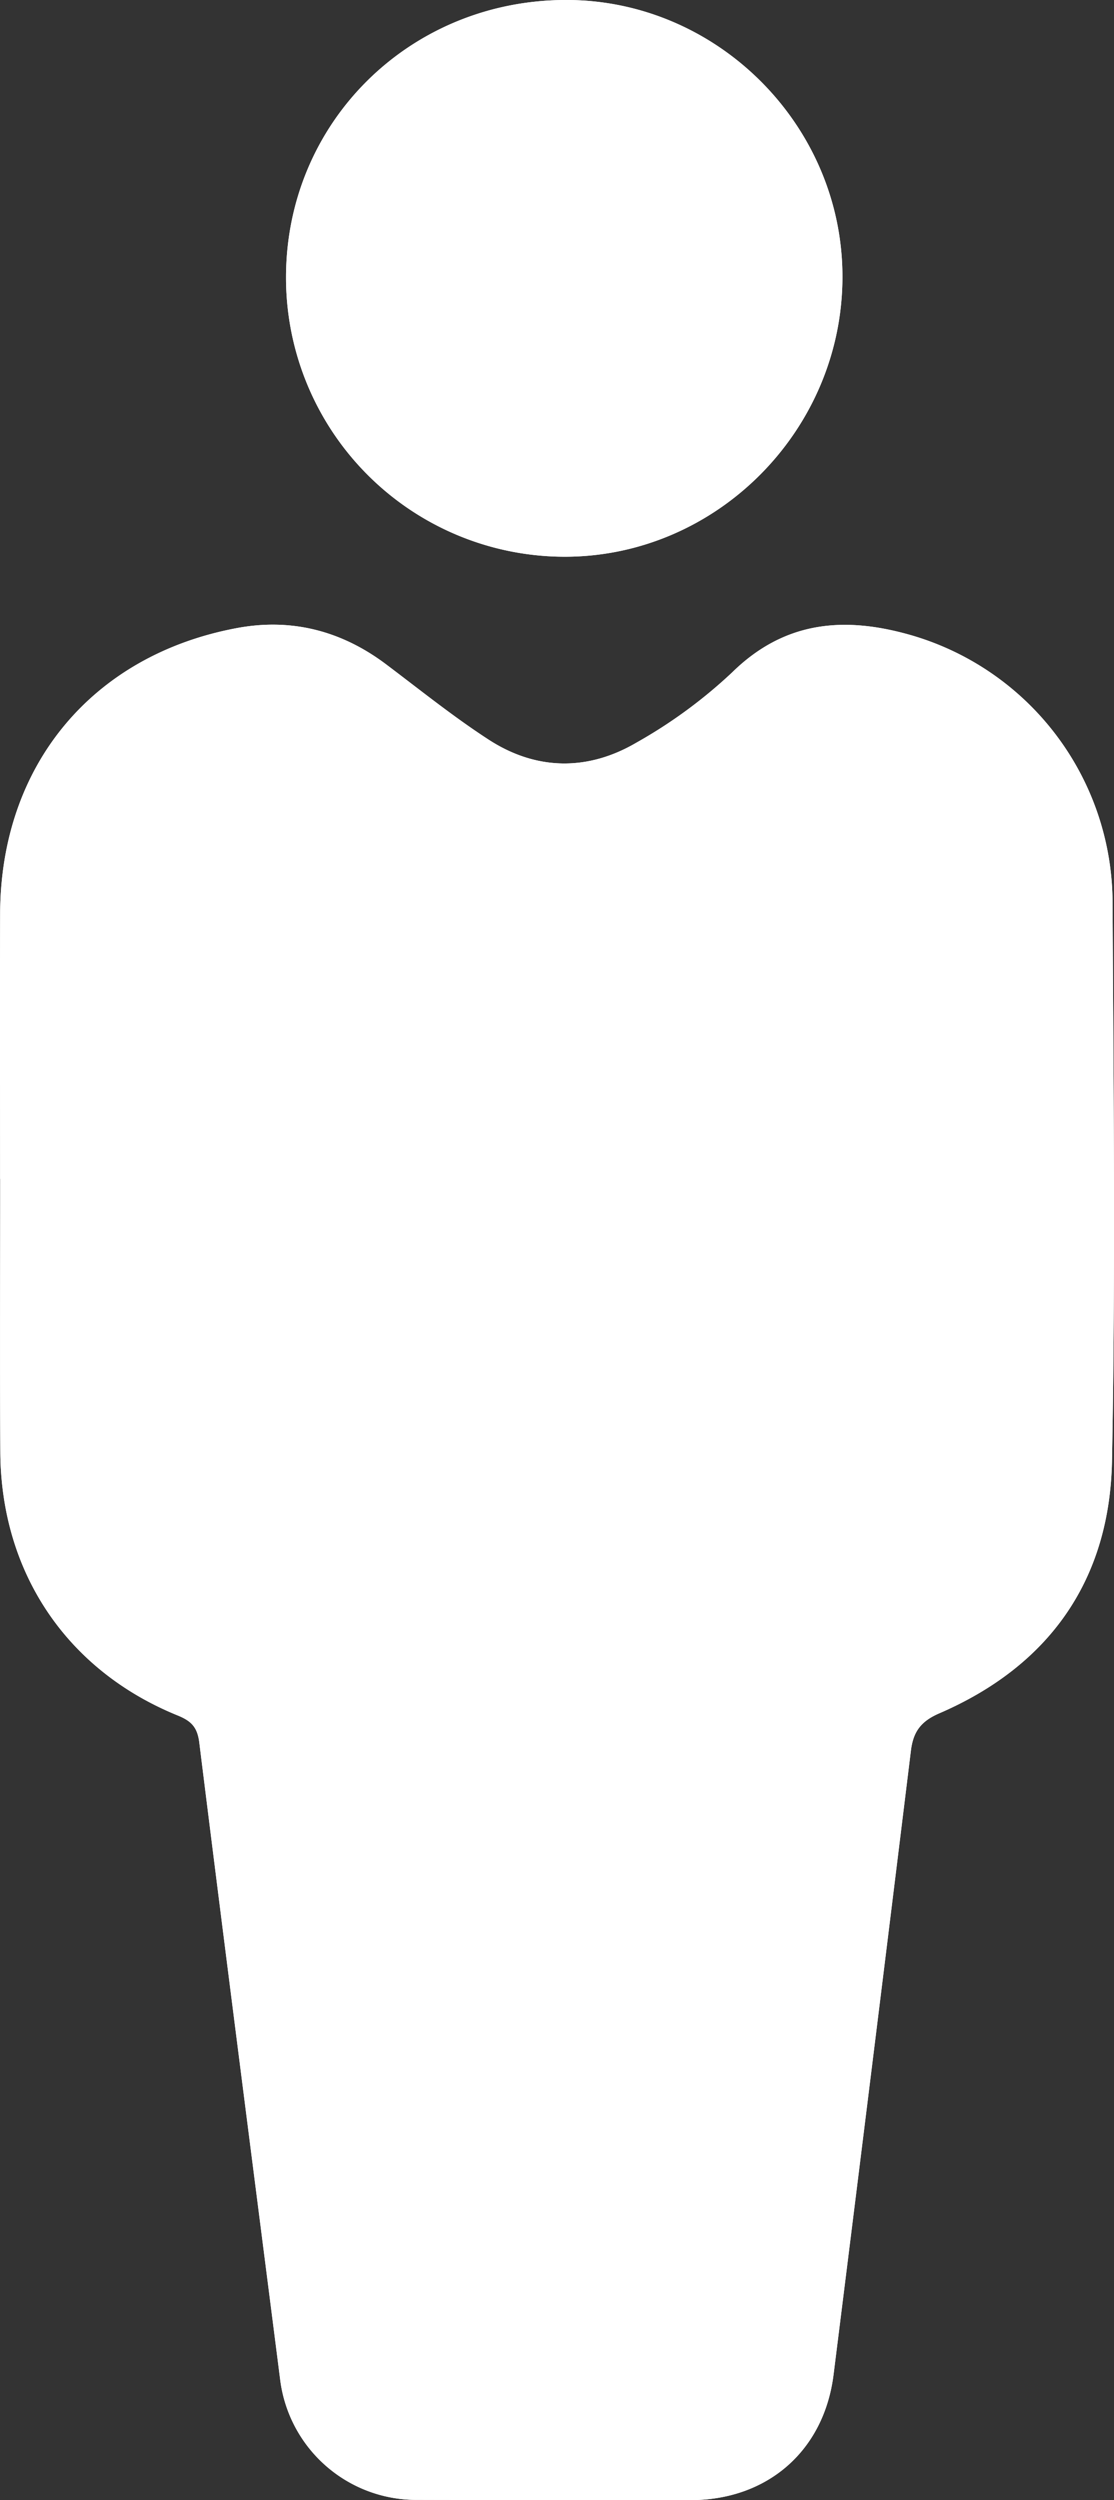 <?xml version="1.0"?>
<svg id="Layer_1" data-name="Layer 1" xmlns="http://www.w3.org/2000/svg" viewBox="0 0 214.056 480.02" width="214.056" height="480.02"><rect x="0" y="0" width="214.056" height="480.02" fill="#333333" stroke="none"/><defs><style>.cls-1{fill:#fff;}</style></defs><title>dude-icon</title><g id="O1RJYI.tif"><path class="cls-1" d="M-0.376,226.243h0.025c0,17.492-.081,34.985.02,52.476,0.134,23.108,12.765,41.877,34.049,50.536,2.61,1.062,3.809,2.211,4.181,5.208C42.967,375.215,48.228,415.943,53.427,456.679A26.362,26.362,0,0,0,79.724,479.877c17.492,0.05,34.984.008,52.476,0.044,14.809,0.03,25.732-9.41,27.573-24.098q7.505-59.888,14.861-119.794c0.443-3.607,1.879-5.628,5.459-7.174,21.157-9.133,32.746-25.609,33.181-48.467,0.681-35.804.294-71.632,0.109-107.448a53.636,53.636,0,0,0-40.347-51.529c-12.188-3.158-23.113-1.848-32.729,7.573A94.254,94.254,0,0,1,121.863,142.507c-9.319,5.453-19.207,5.35-28.371-.595-6.82-4.425-13.188-9.556-19.695-14.454-8.571-6.451-18.177-8.926-28.665-6.968C17.288,125.688-.267,146.912-0.366,175.266-0.425,192.258-.376,209.25-0.376,226.243ZM54.565,53.145a53.596,53.596,0,0,0,53.666,53.647c29.169-.063,53.234-24.344,53.252-53.73,0.018-29.079-24.024-53.163-53.067-53.162C78.342-.097,54.58,23.397,54.565,53.145Z" transform="translate(0.395 0.099)"></path><path class="cls-1" d="M-0.376,226.243c0-16.992-.048-33.985.011-50.977,0.099-28.354,17.654-49.578,45.498-54.776,10.488-1.958,20.094.517,28.665,6.968,6.508,4.898,12.875,10.029,19.695,14.454,9.163,5.945,19.051,6.048,28.371.595a94.254,94.254,0,0,0,18.445-13.522c9.616-9.421,20.541-10.731,32.729-7.573a53.636,53.636,0,0,1,40.347,51.529c0.185,35.816.572,71.644-.109,107.448-0.435,22.858-12.024,39.334-33.181,48.467-3.58,1.545-5.016,3.566-5.459,7.174q-7.353,59.906-14.861,119.794c-1.84,14.687-12.764,24.127-27.573,24.098-17.492-.035-34.984.006-52.476-0.044A26.362,26.362,0,0,1,53.427,456.679c-5.199-40.736-10.46-81.464-15.529-122.217-0.373-2.997-1.572-4.146-4.181-5.208-21.284-8.658-33.915-27.427-34.049-50.536-0.101-17.492-.02-34.984-0.02-52.476H-0.376Z" transform="translate(0.395 0.099)"></path><path class="cls-1" d="M54.565,53.145C54.58,23.397,78.342-.097,108.415-0.099c29.043-.002,53.085,24.083,53.067,53.162-0.018,29.386-24.082,53.667-53.252,53.73A53.596,53.596,0,0,1,54.565,53.145Z" transform="translate(0.395 0.099)"></path></g></svg>